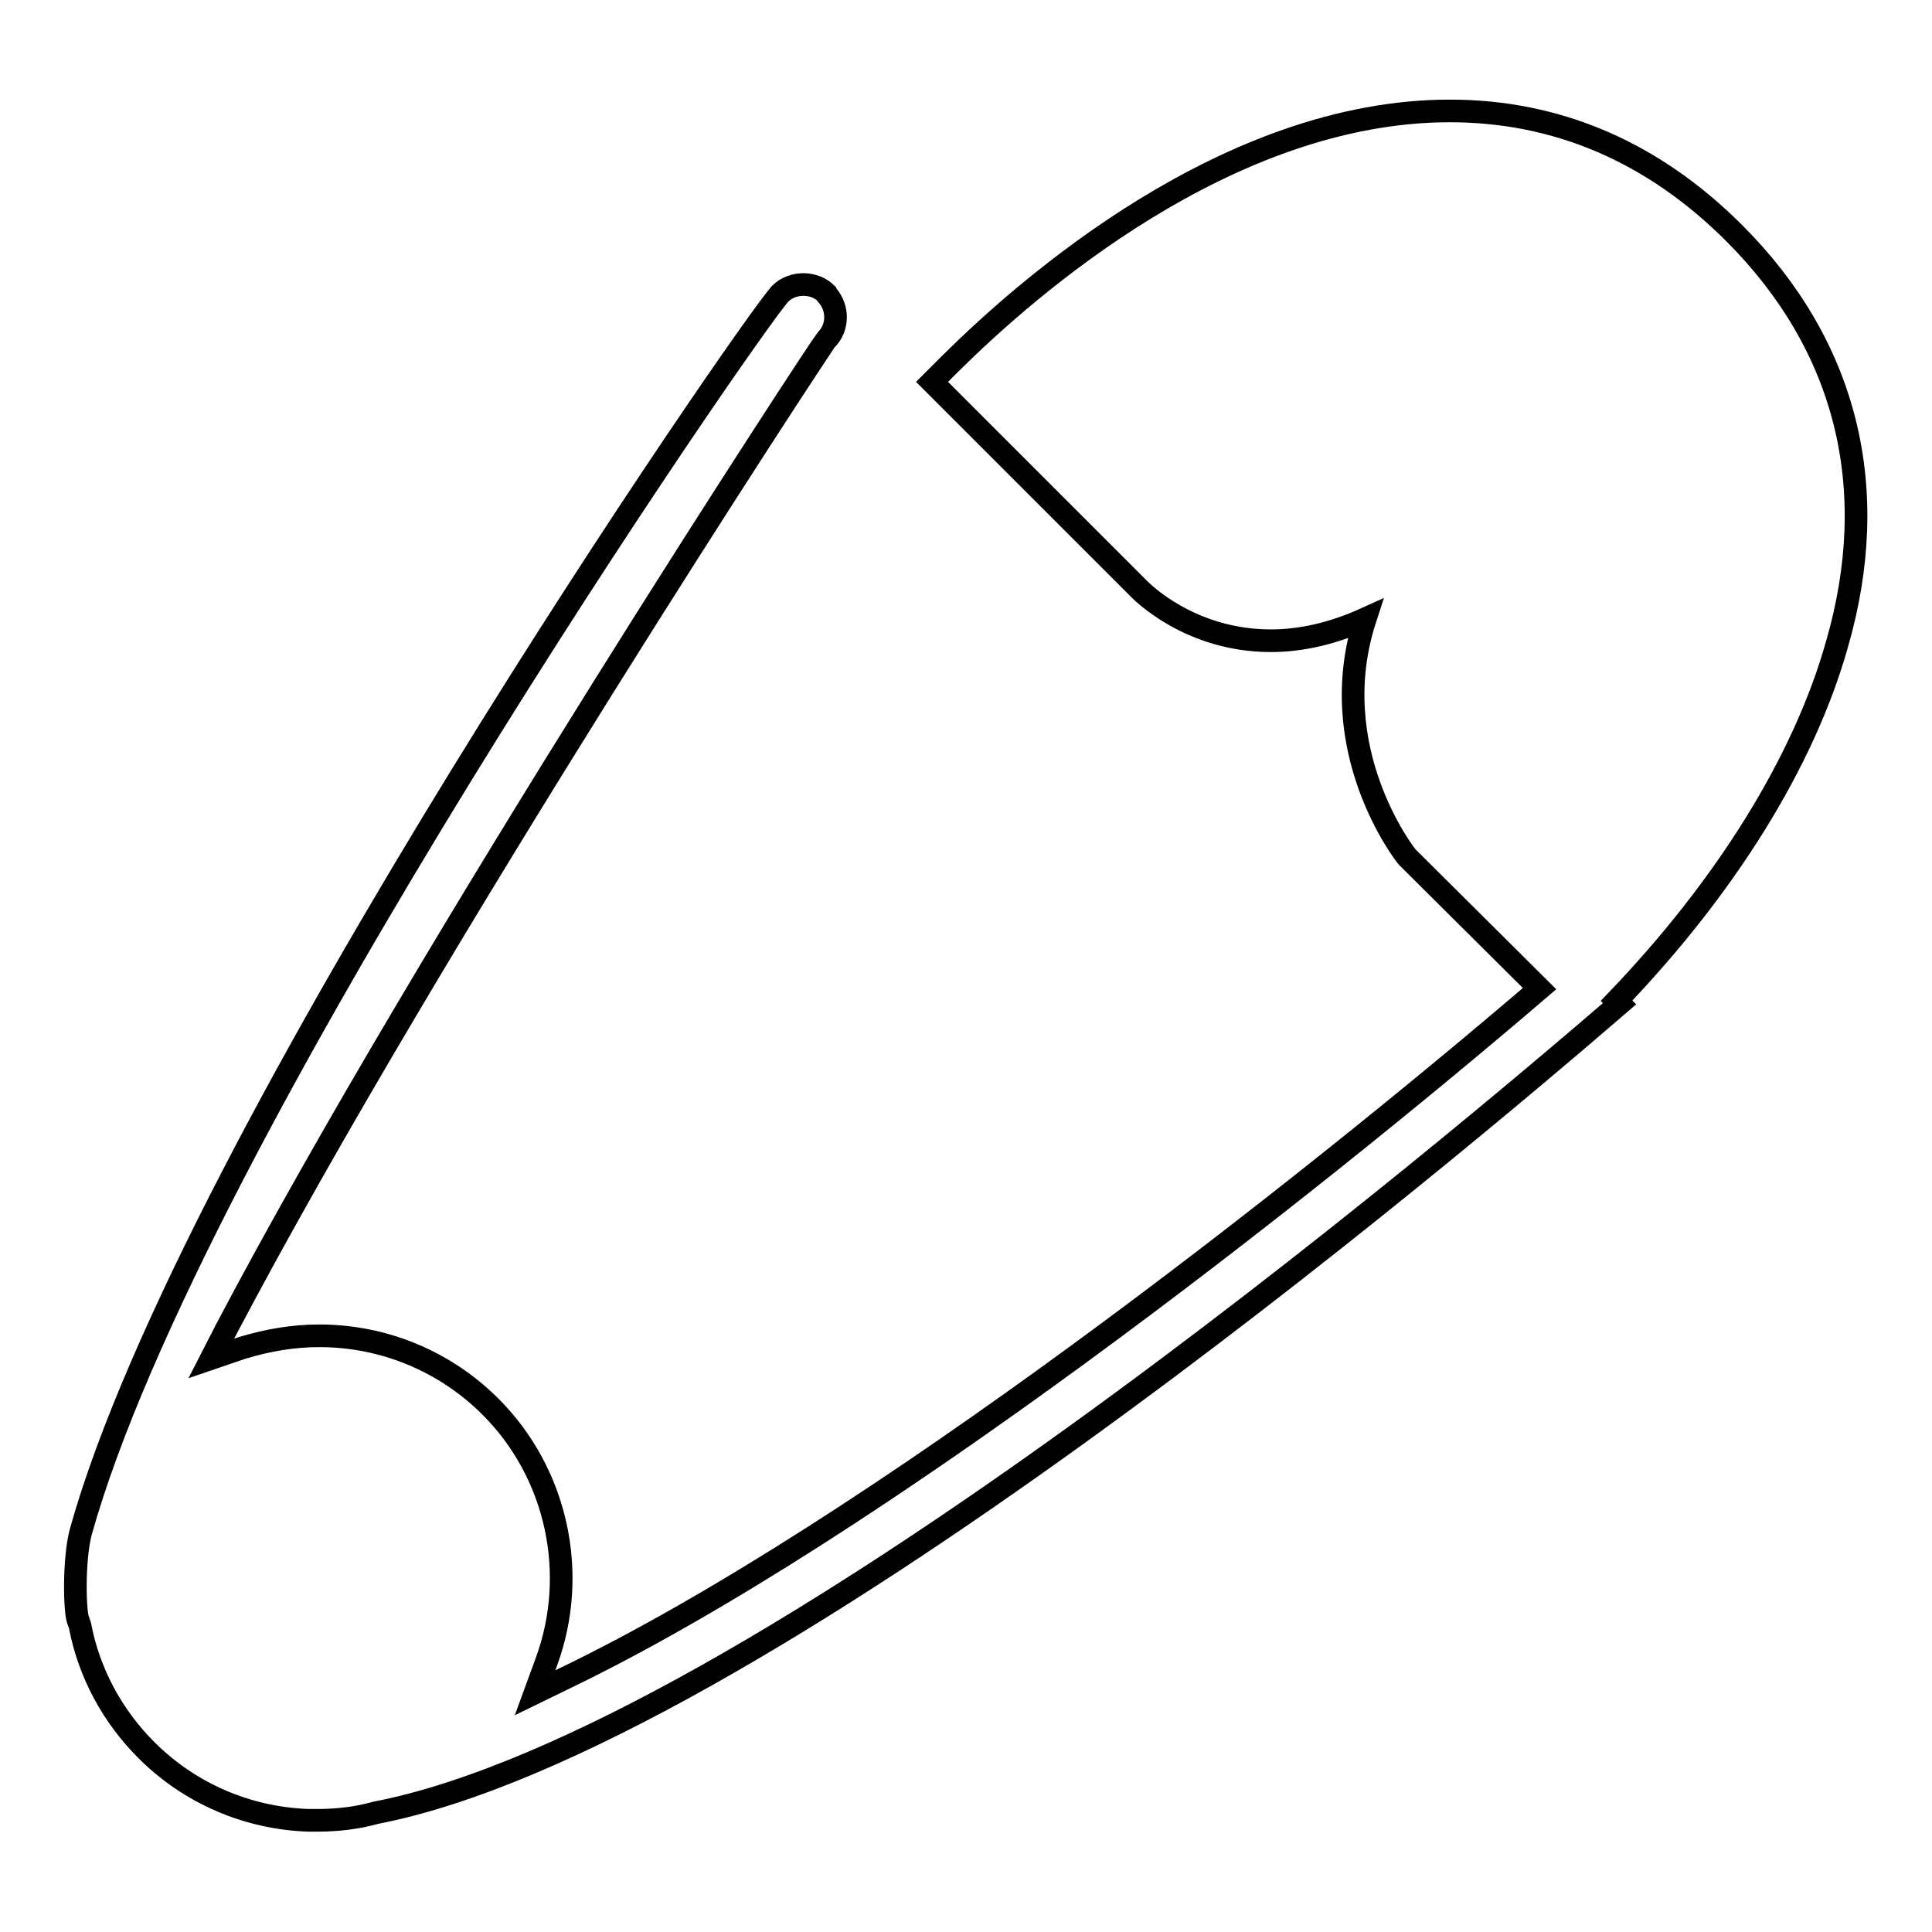 <?xml version="1.0" encoding="utf-8"?>
<!-- Svg Vector Icons : http://www.onlinewebfonts.com/icon -->
<!DOCTYPE svg PUBLIC "-//W3C//DTD SVG 1.1//EN" "http://www.w3.org/Graphics/SVG/1.1/DTD/svg11.dtd">
<svg version="1.1" xmlns="http://www.w3.org/2000/svg" xmlns:xlink="http://www.w3.org/1999/xlink" x="0px" y="0px" viewBox="0 0 256 256" enable-background="new 0 0 256 256" xml:space="preserve">
<g><g><g><g><path stroke-width="3" fill-opacity="0" stroke="#000000"  d="M229.8,30.9c-10.8-10.8-23.5-16.2-37.7-16.2c-29.5,0-56,23.4-66.1,33.4l-2.5,2.5L150.9,78c0.3,0.3,6.7,6.9,17.5,6.9c4.1,0,8.3-1,12.5-2.9c-5.6,17.2,5.2,31.2,5.6,31.6L204,131c-31.4,26.9-88.3,71.7-129.2,91.4l-3.9,1.9l1.5-4.1c4.3-11.7,1.4-25-7.4-33.8c-6-6-14.1-9.4-22.7-9.4c-3.5,0-6.9,0.6-10.2,1.6l-4.1,1.4l2-3.9c27-51.3,78.9-130.5,79.5-131.1c1.6-1.6,1.6-4.2,0.1-5.9l-0.1-0.2c-1.6-1.6-4.5-1.6-6.1,0C99.5,43,25.3,150.6,10.7,203c-1,3.8-0.8,11-0.3,11.8l0.2,0.6c1.2,6.3,4.3,12,8.8,16.5c5.7,5.7,13.3,9,21.4,9.3l0.8,0h0.5c2.6,0,5.2-0.3,7.7-1c50.1-9.7,143-88.4,164.8-107.2l-0.4-0.4c14.4-15,24.8-31.6,29.2-47.2C249.4,64.7,244.7,45.8,229.8,30.9z"/></g></g><g></g><g></g><g></g><g></g><g></g><g></g><g></g><g></g><g></g><g></g><g></g><g></g><g></g><g></g><g></g></g></g>
</svg>